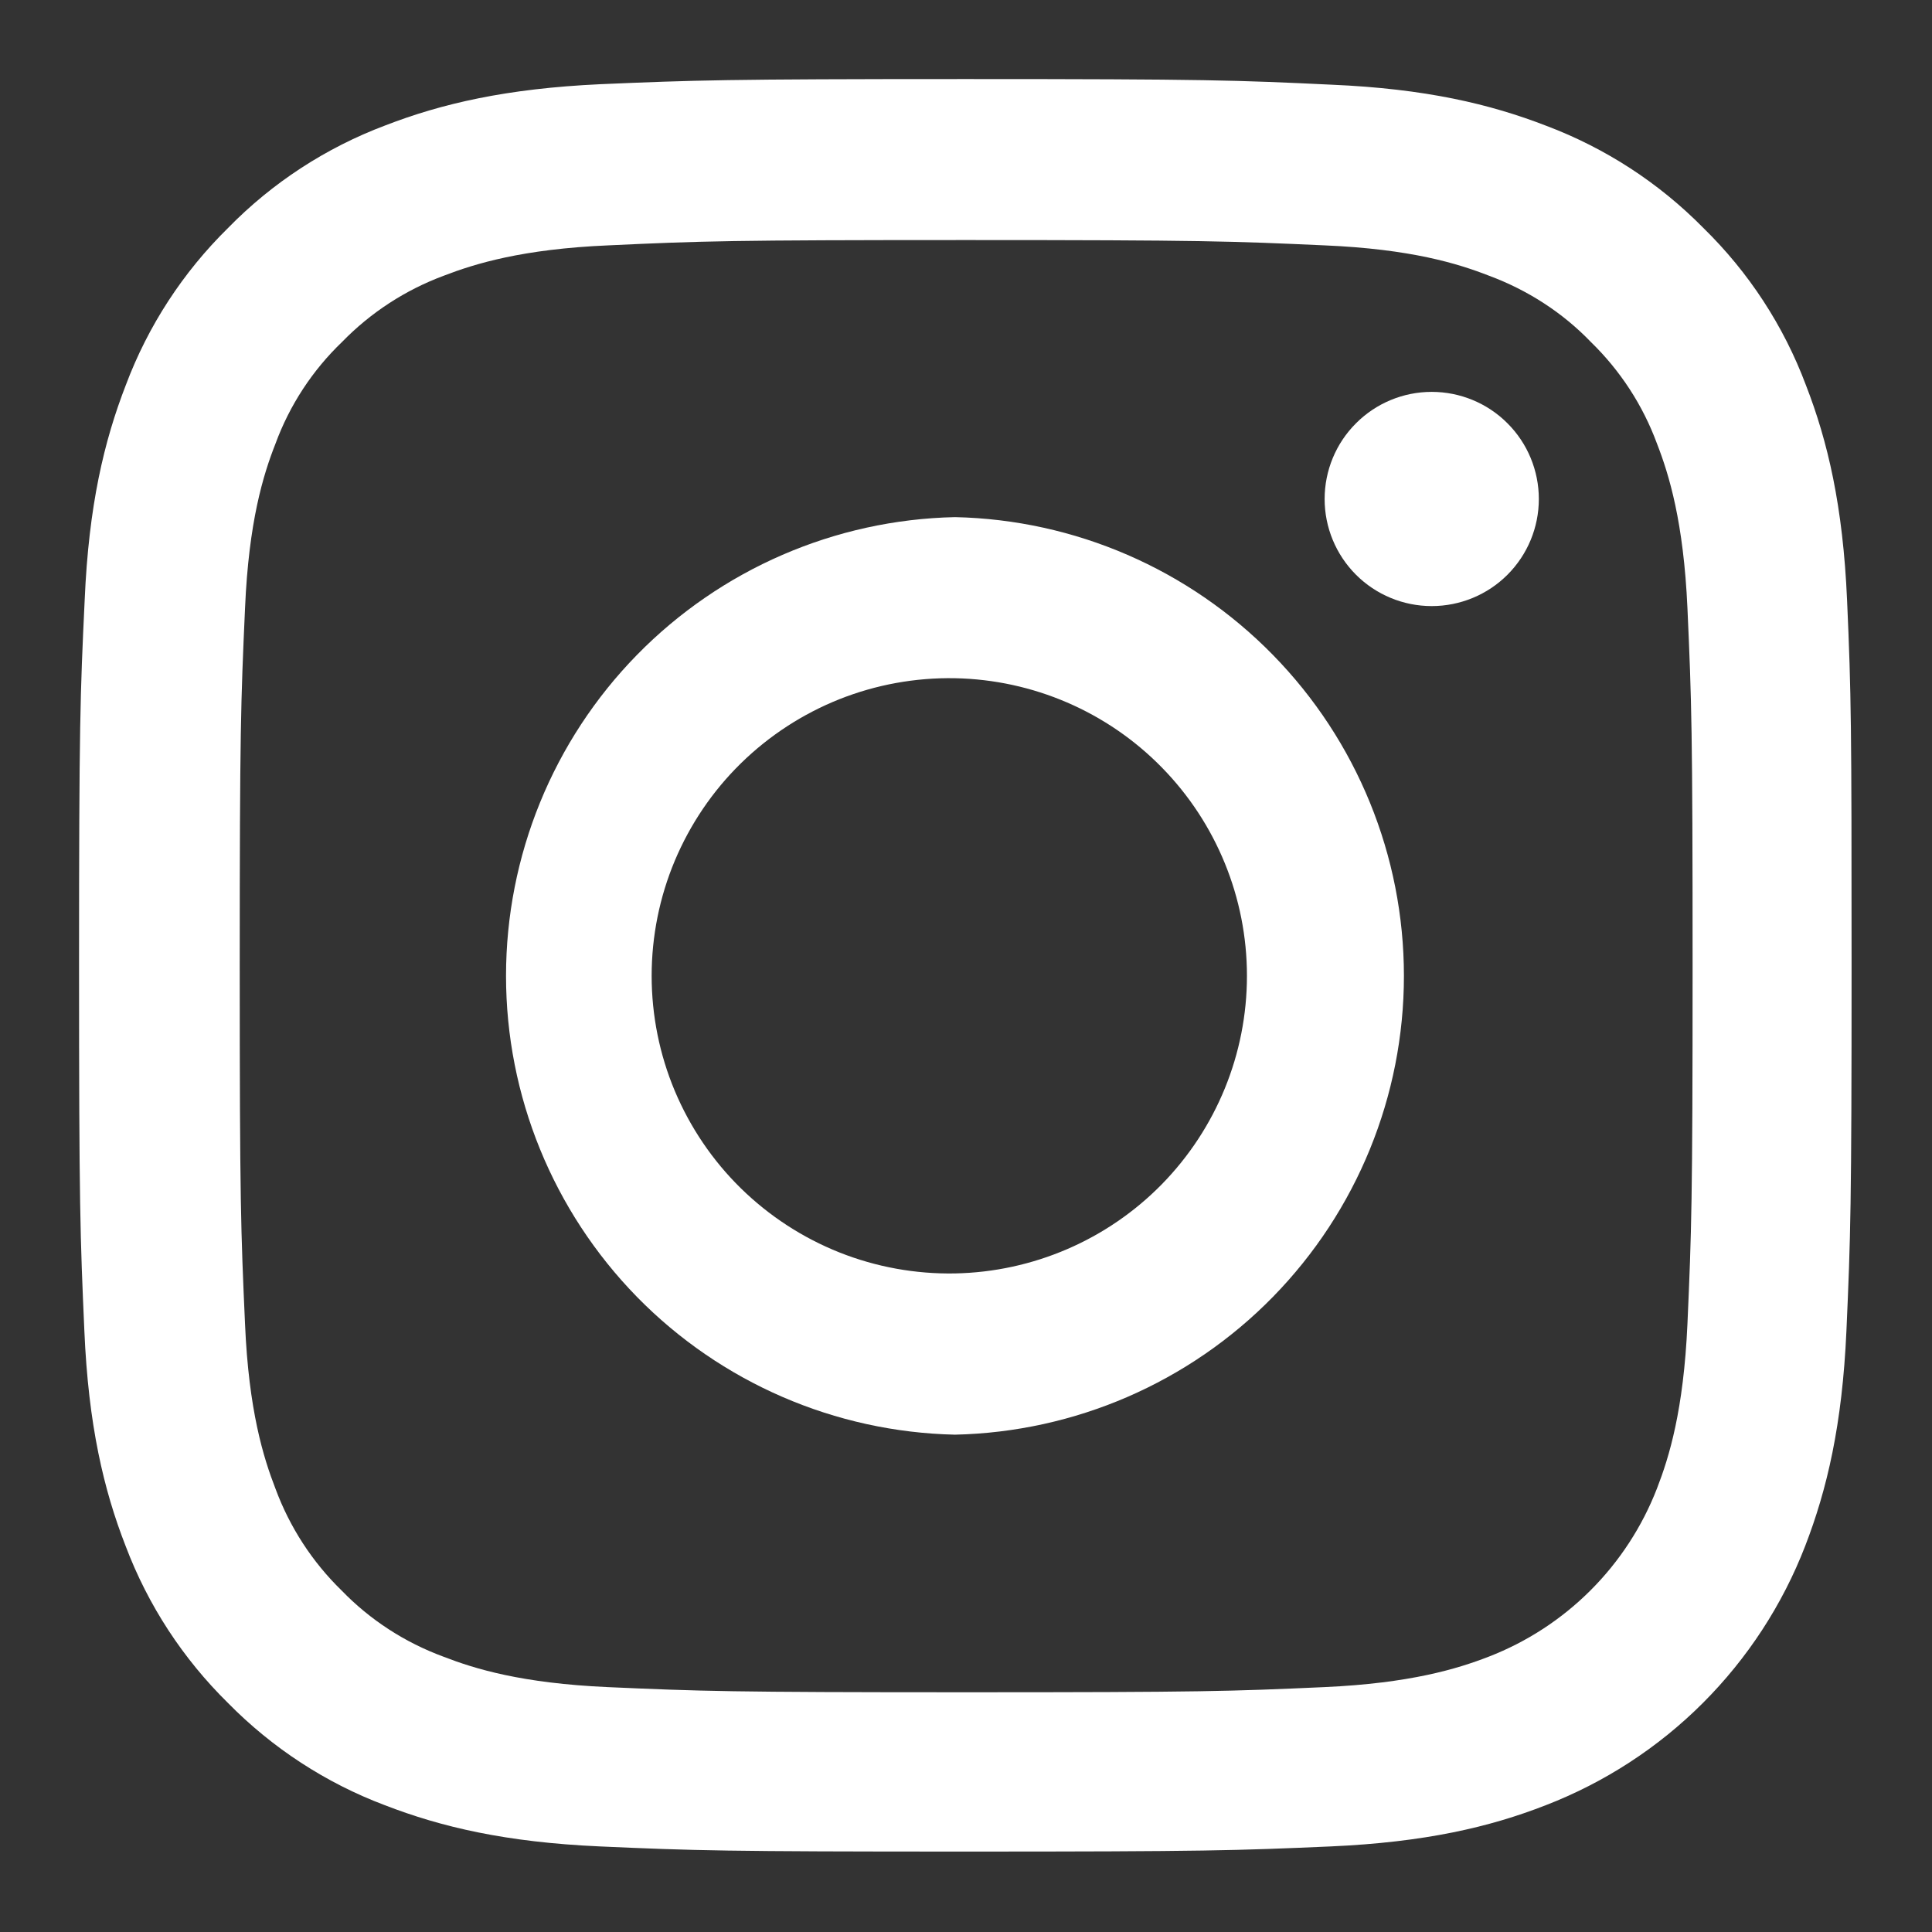 <svg width="24" height="24" viewBox="0 0 24 24" fill="none" xmlns="http://www.w3.org/2000/svg">
<rect x="0" y="0" width="24" height="24" fill="#333333" stroke="none"/>
<path d="M22.945 7.456C22.894 6.286 22.705 5.482 22.434 4.785C22.158 4.048 21.723 3.382 21.16 2.832C20.61 2.273 19.945 1.841 19.212 1.564C18.51 1.292 17.71 1.102 16.54 1.052C15.361 0.996 14.986 0.982 11.996 0.982C9.006 0.982 8.632 0.996 7.457 1.046C6.288 1.1 5.484 1.288 4.786 1.558C4.05 1.835 3.383 2.269 2.833 2.832C2.273 3.382 1.84 4.047 1.564 4.781C1.292 5.482 1.102 6.282 1.052 7.452C0.996 8.63 0.982 9.005 0.982 11.994C0.982 14.984 0.996 15.358 1.048 16.532C1.098 17.702 1.288 18.506 1.56 19.204C1.84 19.944 2.273 20.605 2.833 21.156C3.384 21.716 4.05 22.15 4.781 22.425C5.482 22.696 6.282 22.885 7.453 22.937C8.626 22.989 9.002 23.001 11.992 23.001C14.982 23.001 15.357 22.988 16.53 22.937C17.701 22.885 18.506 22.697 19.202 22.425C19.934 22.142 20.599 21.71 21.154 21.155C21.709 20.6 22.142 19.936 22.425 19.204C22.696 18.502 22.885 17.702 22.937 16.532C22.989 15.358 23.001 14.984 23.001 11.994C23.001 9.005 22.997 8.63 22.945 7.456ZM20.962 16.446C20.914 17.521 20.734 18.102 20.584 18.489C20.4 18.964 20.119 19.395 19.759 19.755C19.399 20.115 18.968 20.396 18.493 20.58C18.106 20.73 17.52 20.91 16.449 20.958C15.288 21.01 14.94 21.022 12.001 21.022C9.062 21.022 8.709 21.009 7.552 20.958C6.477 20.91 5.896 20.73 5.509 20.58C5.031 20.404 4.598 20.124 4.244 19.758C3.879 19.403 3.599 18.971 3.422 18.493C3.272 18.106 3.09 17.521 3.044 16.45C2.992 15.289 2.978 14.941 2.978 12.002C2.978 9.065 2.992 8.712 3.044 7.554C3.09 6.48 3.27 5.898 3.422 5.512C3.598 5.033 3.881 4.601 4.249 4.248C4.604 3.883 5.036 3.602 5.513 3.425C5.9 3.276 6.486 3.094 7.557 3.048C8.717 2.994 9.066 2.982 12.005 2.982C14.948 2.982 15.296 2.996 16.453 3.048C17.529 3.094 18.11 3.274 18.497 3.425C18.974 3.602 19.409 3.881 19.762 4.248C20.128 4.604 20.408 5.034 20.584 5.512C20.734 5.898 20.914 6.485 20.962 7.554C21.014 8.717 21.026 9.065 21.026 12.002C21.026 14.941 21.013 15.285 20.962 16.446Z" fill="white"/>
<path d="M11.863 6.424C10.373 6.456 8.955 7.071 7.912 8.136C6.87 9.201 6.286 10.632 6.286 12.123C6.286 13.613 6.87 15.044 7.912 16.11C8.955 17.175 10.373 17.789 11.863 17.822C13.353 17.789 14.771 17.175 15.813 16.11C16.856 15.044 17.44 13.613 17.44 12.123C17.44 10.632 16.856 9.201 15.813 8.136C14.771 7.071 13.353 6.456 11.863 6.424ZM11.863 15.819C11.371 15.828 10.883 15.739 10.427 15.558C9.97 15.376 9.554 15.105 9.203 14.761C8.852 14.417 8.574 14.006 8.383 13.553C8.193 13.1 8.095 12.614 8.095 12.122C8.095 11.631 8.193 11.144 8.383 10.691C8.574 10.238 8.852 9.827 9.203 9.483C9.554 9.139 9.97 8.868 10.427 8.686C10.883 8.505 11.371 8.416 11.863 8.425C12.831 8.444 13.754 8.841 14.432 9.533C15.11 10.224 15.49 11.154 15.49 12.122C15.49 13.091 15.11 14.02 14.432 14.712C13.754 15.403 12.831 15.8 11.863 15.819ZM19.116 6.199C19.116 6.552 18.976 6.89 18.726 7.14C18.477 7.389 18.138 7.529 17.785 7.529C17.433 7.529 17.094 7.389 16.845 7.14C16.595 6.89 16.455 6.552 16.455 6.199C16.455 5.846 16.595 5.507 16.845 5.258C17.094 5.008 17.433 4.868 17.785 4.868C18.138 4.868 18.477 5.008 18.726 5.258C18.976 5.507 19.116 5.846 19.116 6.199Z" fill="white"/>
</svg>
